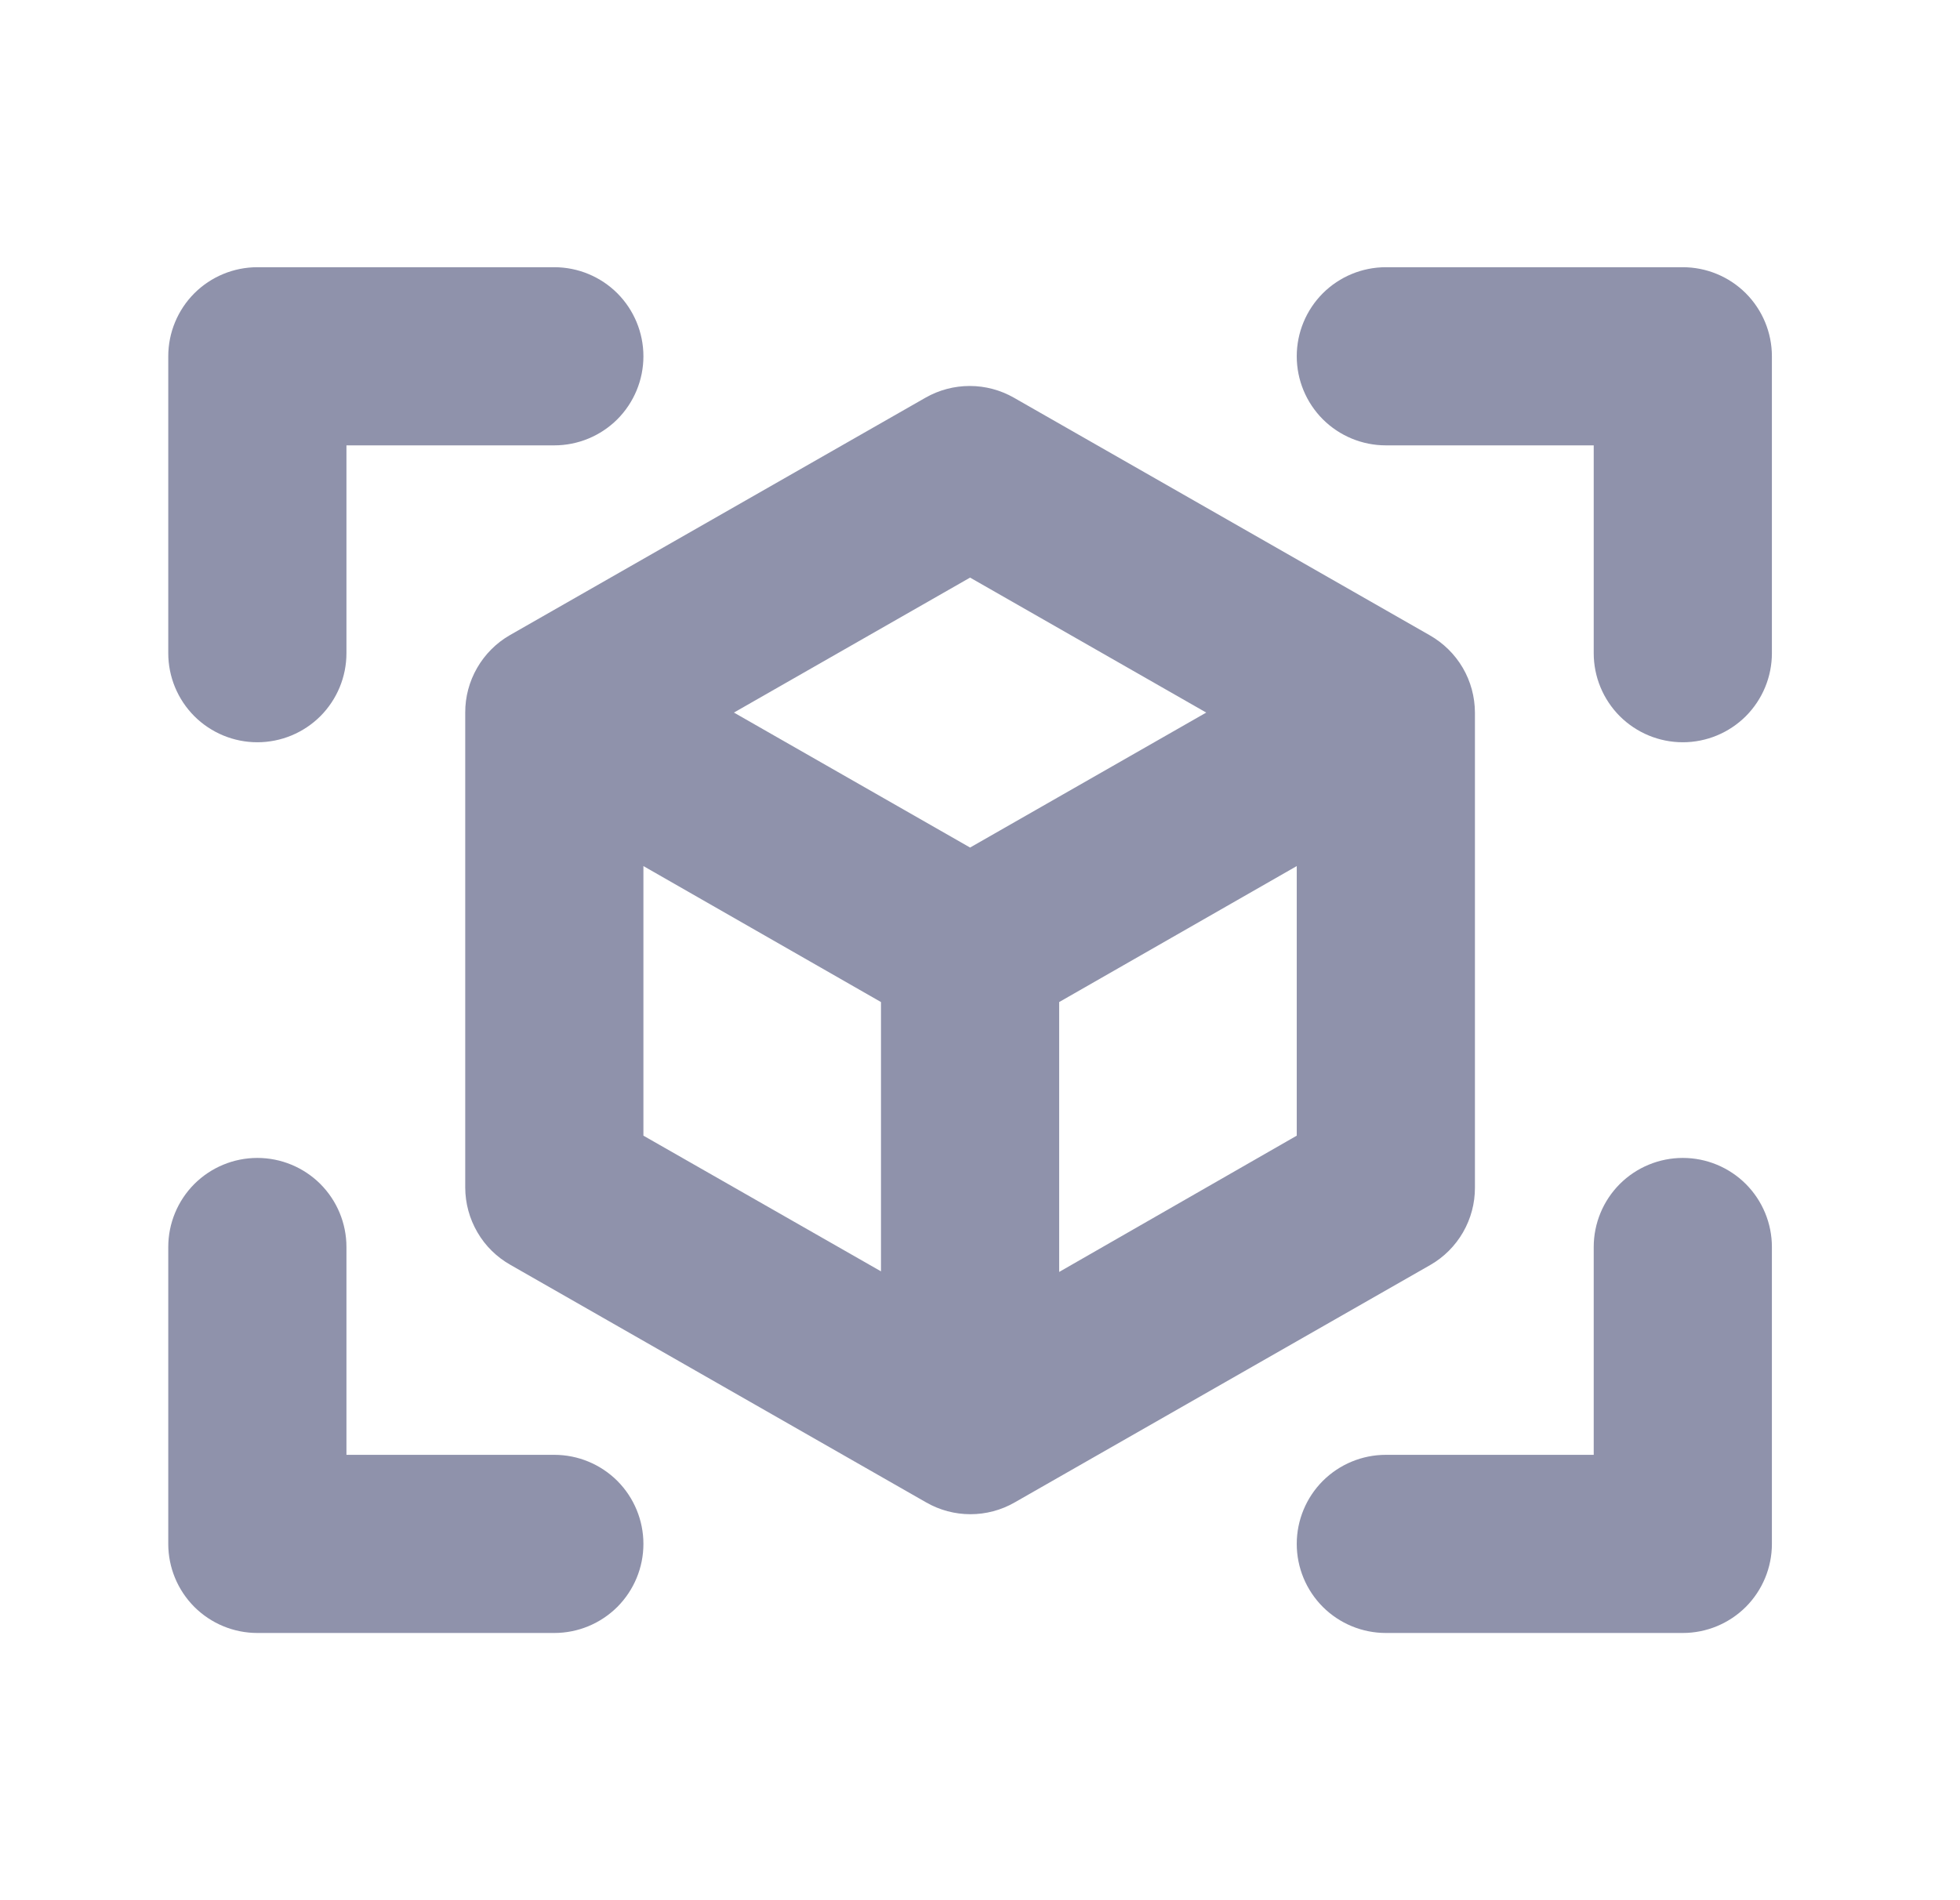 <svg width="33" height="32" viewBox="0 0 33 32" fill="none" xmlns="http://www.w3.org/2000/svg">
<path d="M29.833 6V11C29.833 11.398 29.675 11.779 29.394 12.061C29.112 12.342 28.731 12.5 28.333 12.5C27.935 12.5 27.554 12.342 27.272 12.061C26.991 11.779 26.833 11.398 26.833 11V7.5H23.333C22.935 7.5 22.554 7.342 22.272 7.061C21.991 6.779 21.833 6.398 21.833 6C21.833 5.602 21.991 5.221 22.272 4.939C22.554 4.658 22.935 4.5 23.333 4.5H28.333C28.731 4.5 29.112 4.658 29.394 4.939C29.675 5.221 29.833 5.602 29.833 6ZM9.333 24.5H5.833V21C5.833 20.602 5.675 20.221 5.394 19.939C5.112 19.658 4.731 19.5 4.333 19.5C3.935 19.5 3.554 19.658 3.272 19.939C2.991 20.221 2.833 20.602 2.833 21V26C2.833 26.398 2.991 26.779 3.272 27.061C3.554 27.342 3.935 27.5 4.333 27.5H9.333C9.731 27.5 10.112 27.342 10.394 27.061C10.675 26.779 10.833 26.398 10.833 26C10.833 25.602 10.675 25.221 10.394 24.939C10.112 24.658 9.731 24.5 9.333 24.5ZM28.333 19.5C27.935 19.5 27.554 19.658 27.272 19.939C26.991 20.221 26.833 20.602 26.833 21V24.5H23.333C22.935 24.5 22.554 24.658 22.272 24.939C21.991 25.221 21.833 25.602 21.833 26C21.833 26.398 21.991 26.779 22.272 27.061C22.554 27.342 22.935 27.5 23.333 27.5H28.333C28.731 27.5 29.112 27.342 29.394 27.061C29.675 26.779 29.833 26.398 29.833 26V21C29.833 20.602 29.675 20.221 29.394 19.939C29.112 19.658 28.731 19.5 28.333 19.5ZM4.333 12.5C4.731 12.5 5.112 12.342 5.394 12.061C5.675 11.779 5.833 11.398 5.833 11V7.5H9.333C9.731 7.5 10.112 7.342 10.394 7.061C10.675 6.779 10.833 6.398 10.833 6C10.833 5.602 10.675 5.221 10.394 4.939C10.112 4.658 9.731 4.5 9.333 4.5H4.333C3.935 4.5 3.554 4.658 3.272 4.939C2.991 5.221 2.833 5.602 2.833 6V11C2.833 11.398 2.991 11.779 3.272 12.061C3.554 12.342 3.935 12.5 4.333 12.5ZM24.083 21.302L17.083 25.302C16.857 25.432 16.6 25.5 16.339 25.5C16.078 25.5 15.822 25.432 15.595 25.302L8.596 21.302C8.365 21.172 8.172 20.983 8.039 20.754C7.905 20.525 7.834 20.265 7.833 20V12C7.832 11.736 7.901 11.477 8.033 11.248C8.165 11.019 8.354 10.829 8.583 10.697L15.583 6.697C15.809 6.568 16.066 6.5 16.327 6.5C16.588 6.5 16.844 6.568 17.07 6.697L24.07 10.697C24.301 10.828 24.494 11.017 24.628 11.246C24.762 11.475 24.832 11.735 24.833 12V20C24.834 20.264 24.765 20.523 24.633 20.752C24.501 20.981 24.311 21.171 24.083 21.302ZM12.357 12L16.333 14.273L20.309 12L16.333 9.727L12.357 12ZM10.833 19.125L14.833 21.41V16.875L10.833 14.585V19.125ZM21.833 19.125V14.585L17.833 16.875V21.42L21.833 19.125Z" fill="#8F92AB"/>
</svg>
